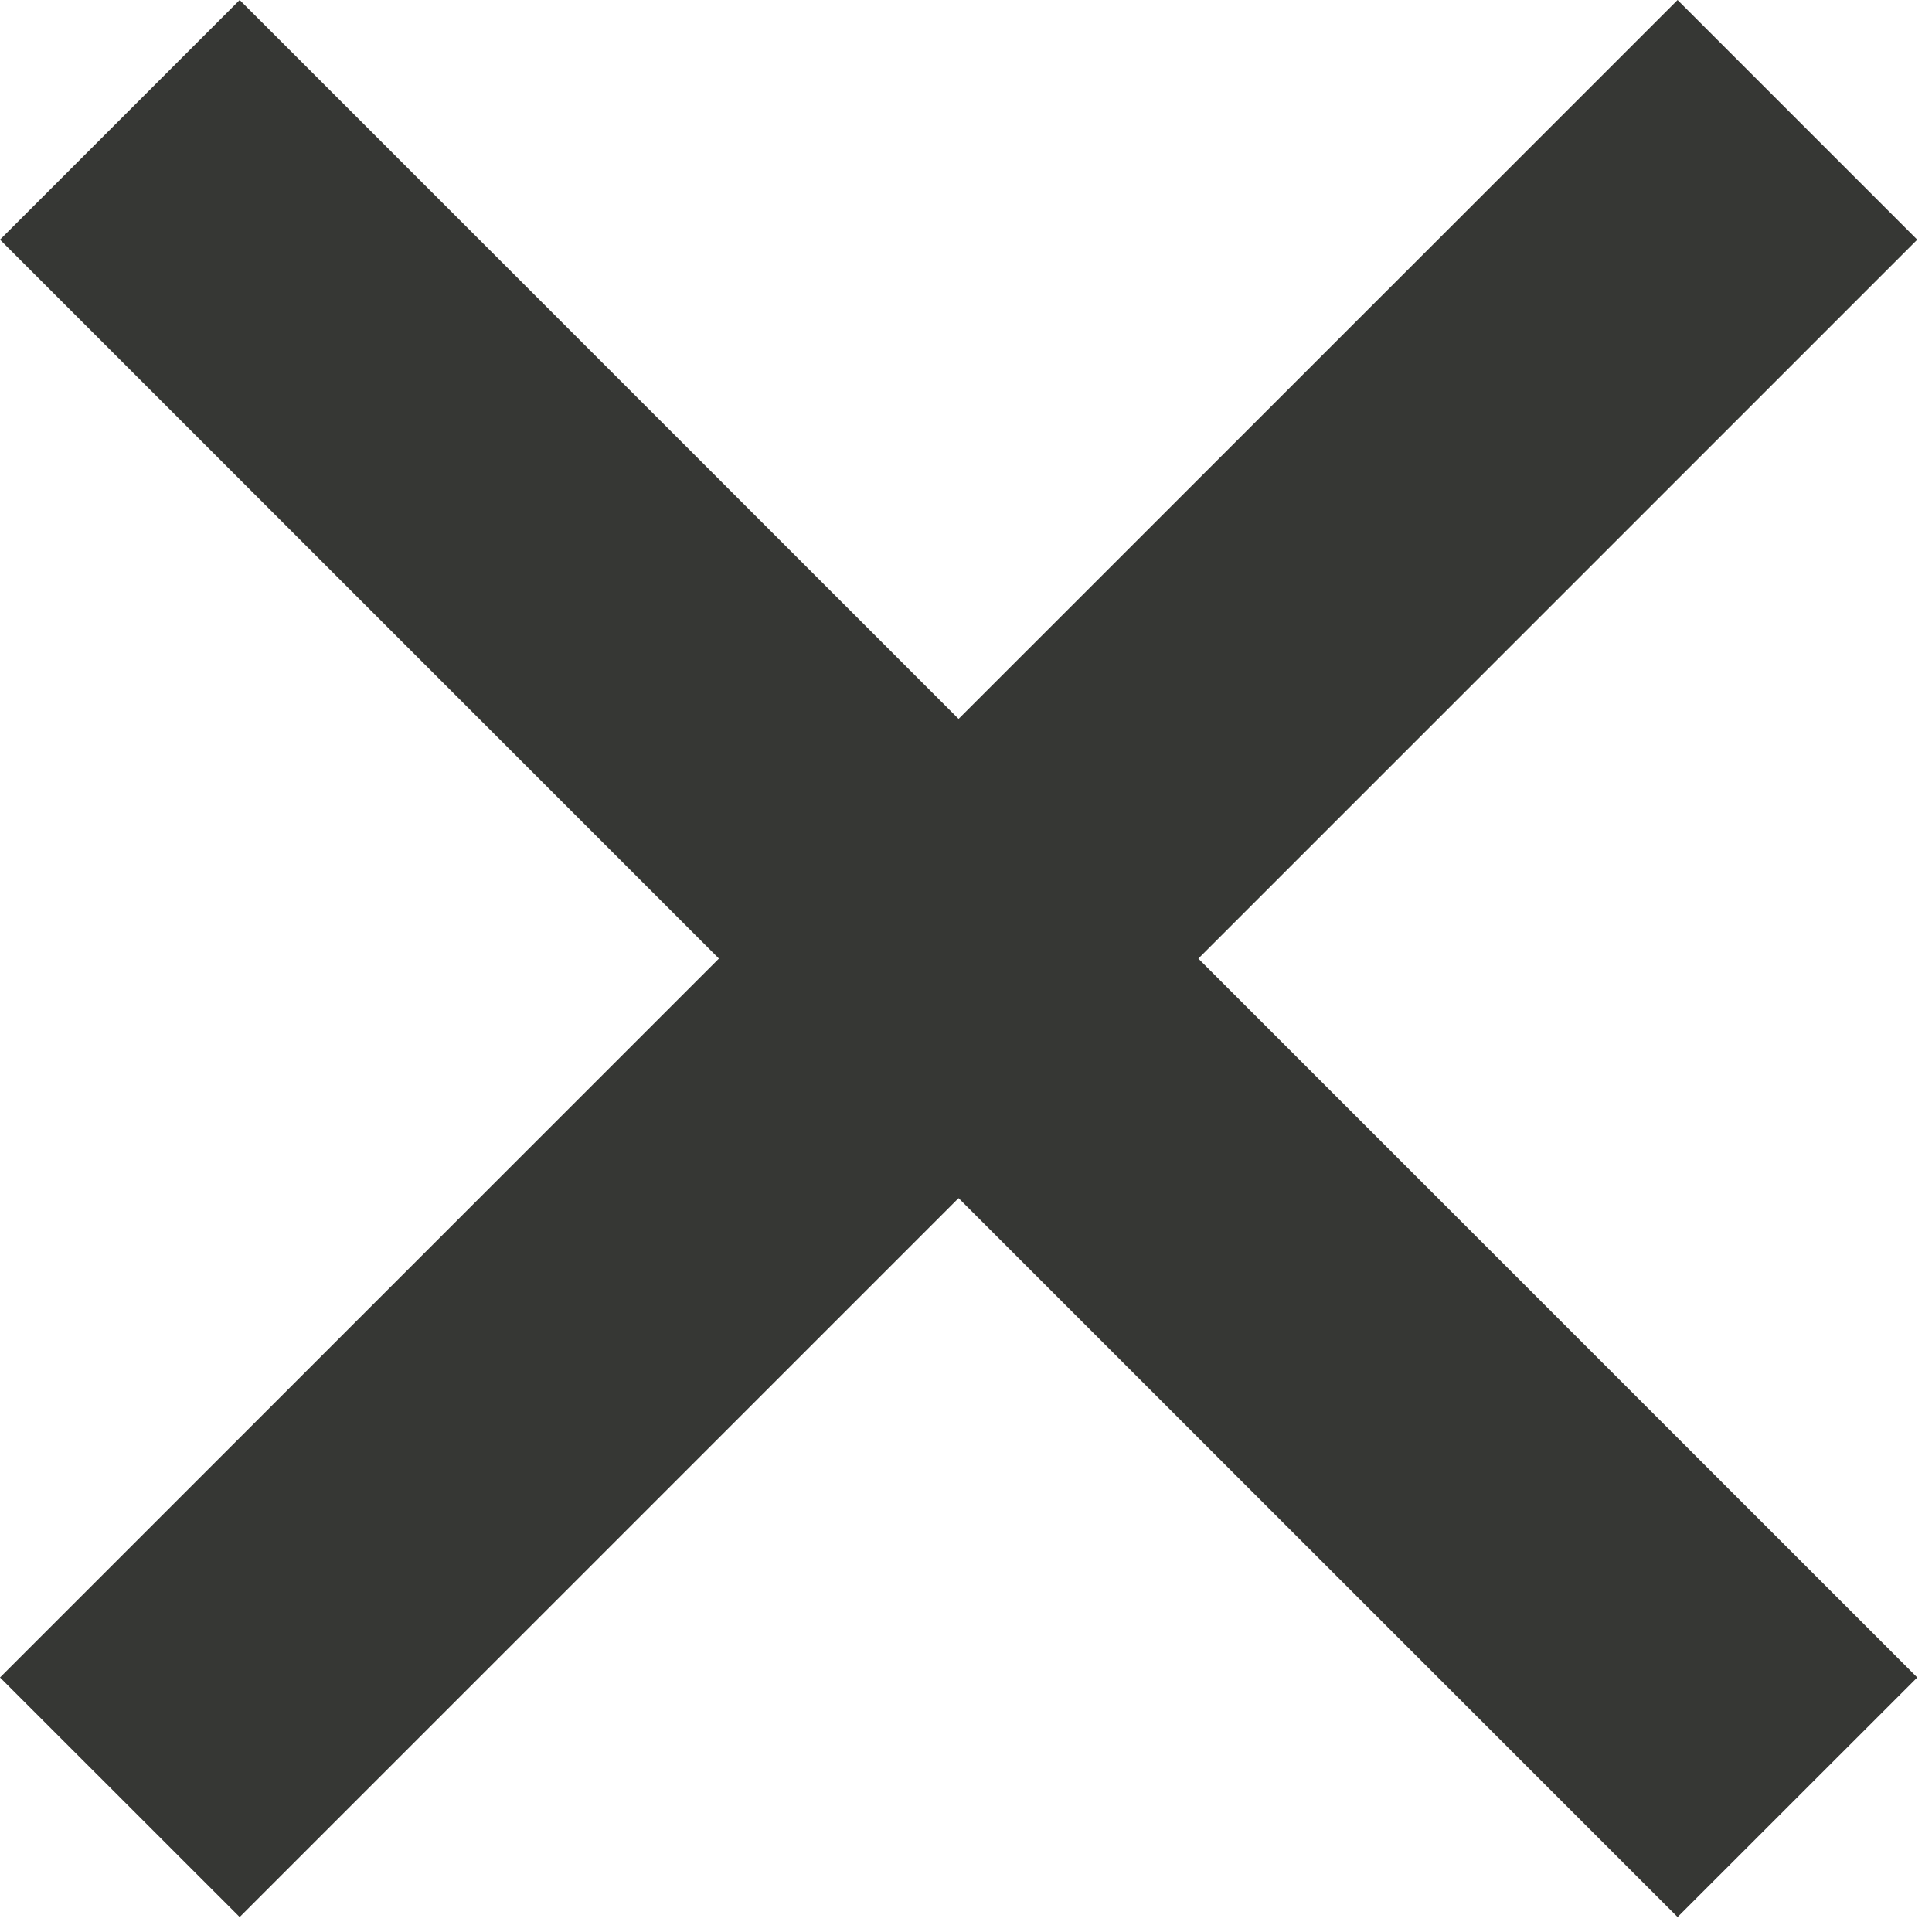 <svg width="19" height="19" viewBox="0 0 19 19" fill="none" xmlns="http://www.w3.org/2000/svg">
<path d="M16.498 0L9.427 7.07L2.357 0L0 2.357L7.07 9.427L0 16.497L2.357 18.853L9.427 11.783L16.498 18.853L18.855 16.497L11.785 9.427L18.855 2.357L16.498 0Z" fill="#363734"/>
</svg>
